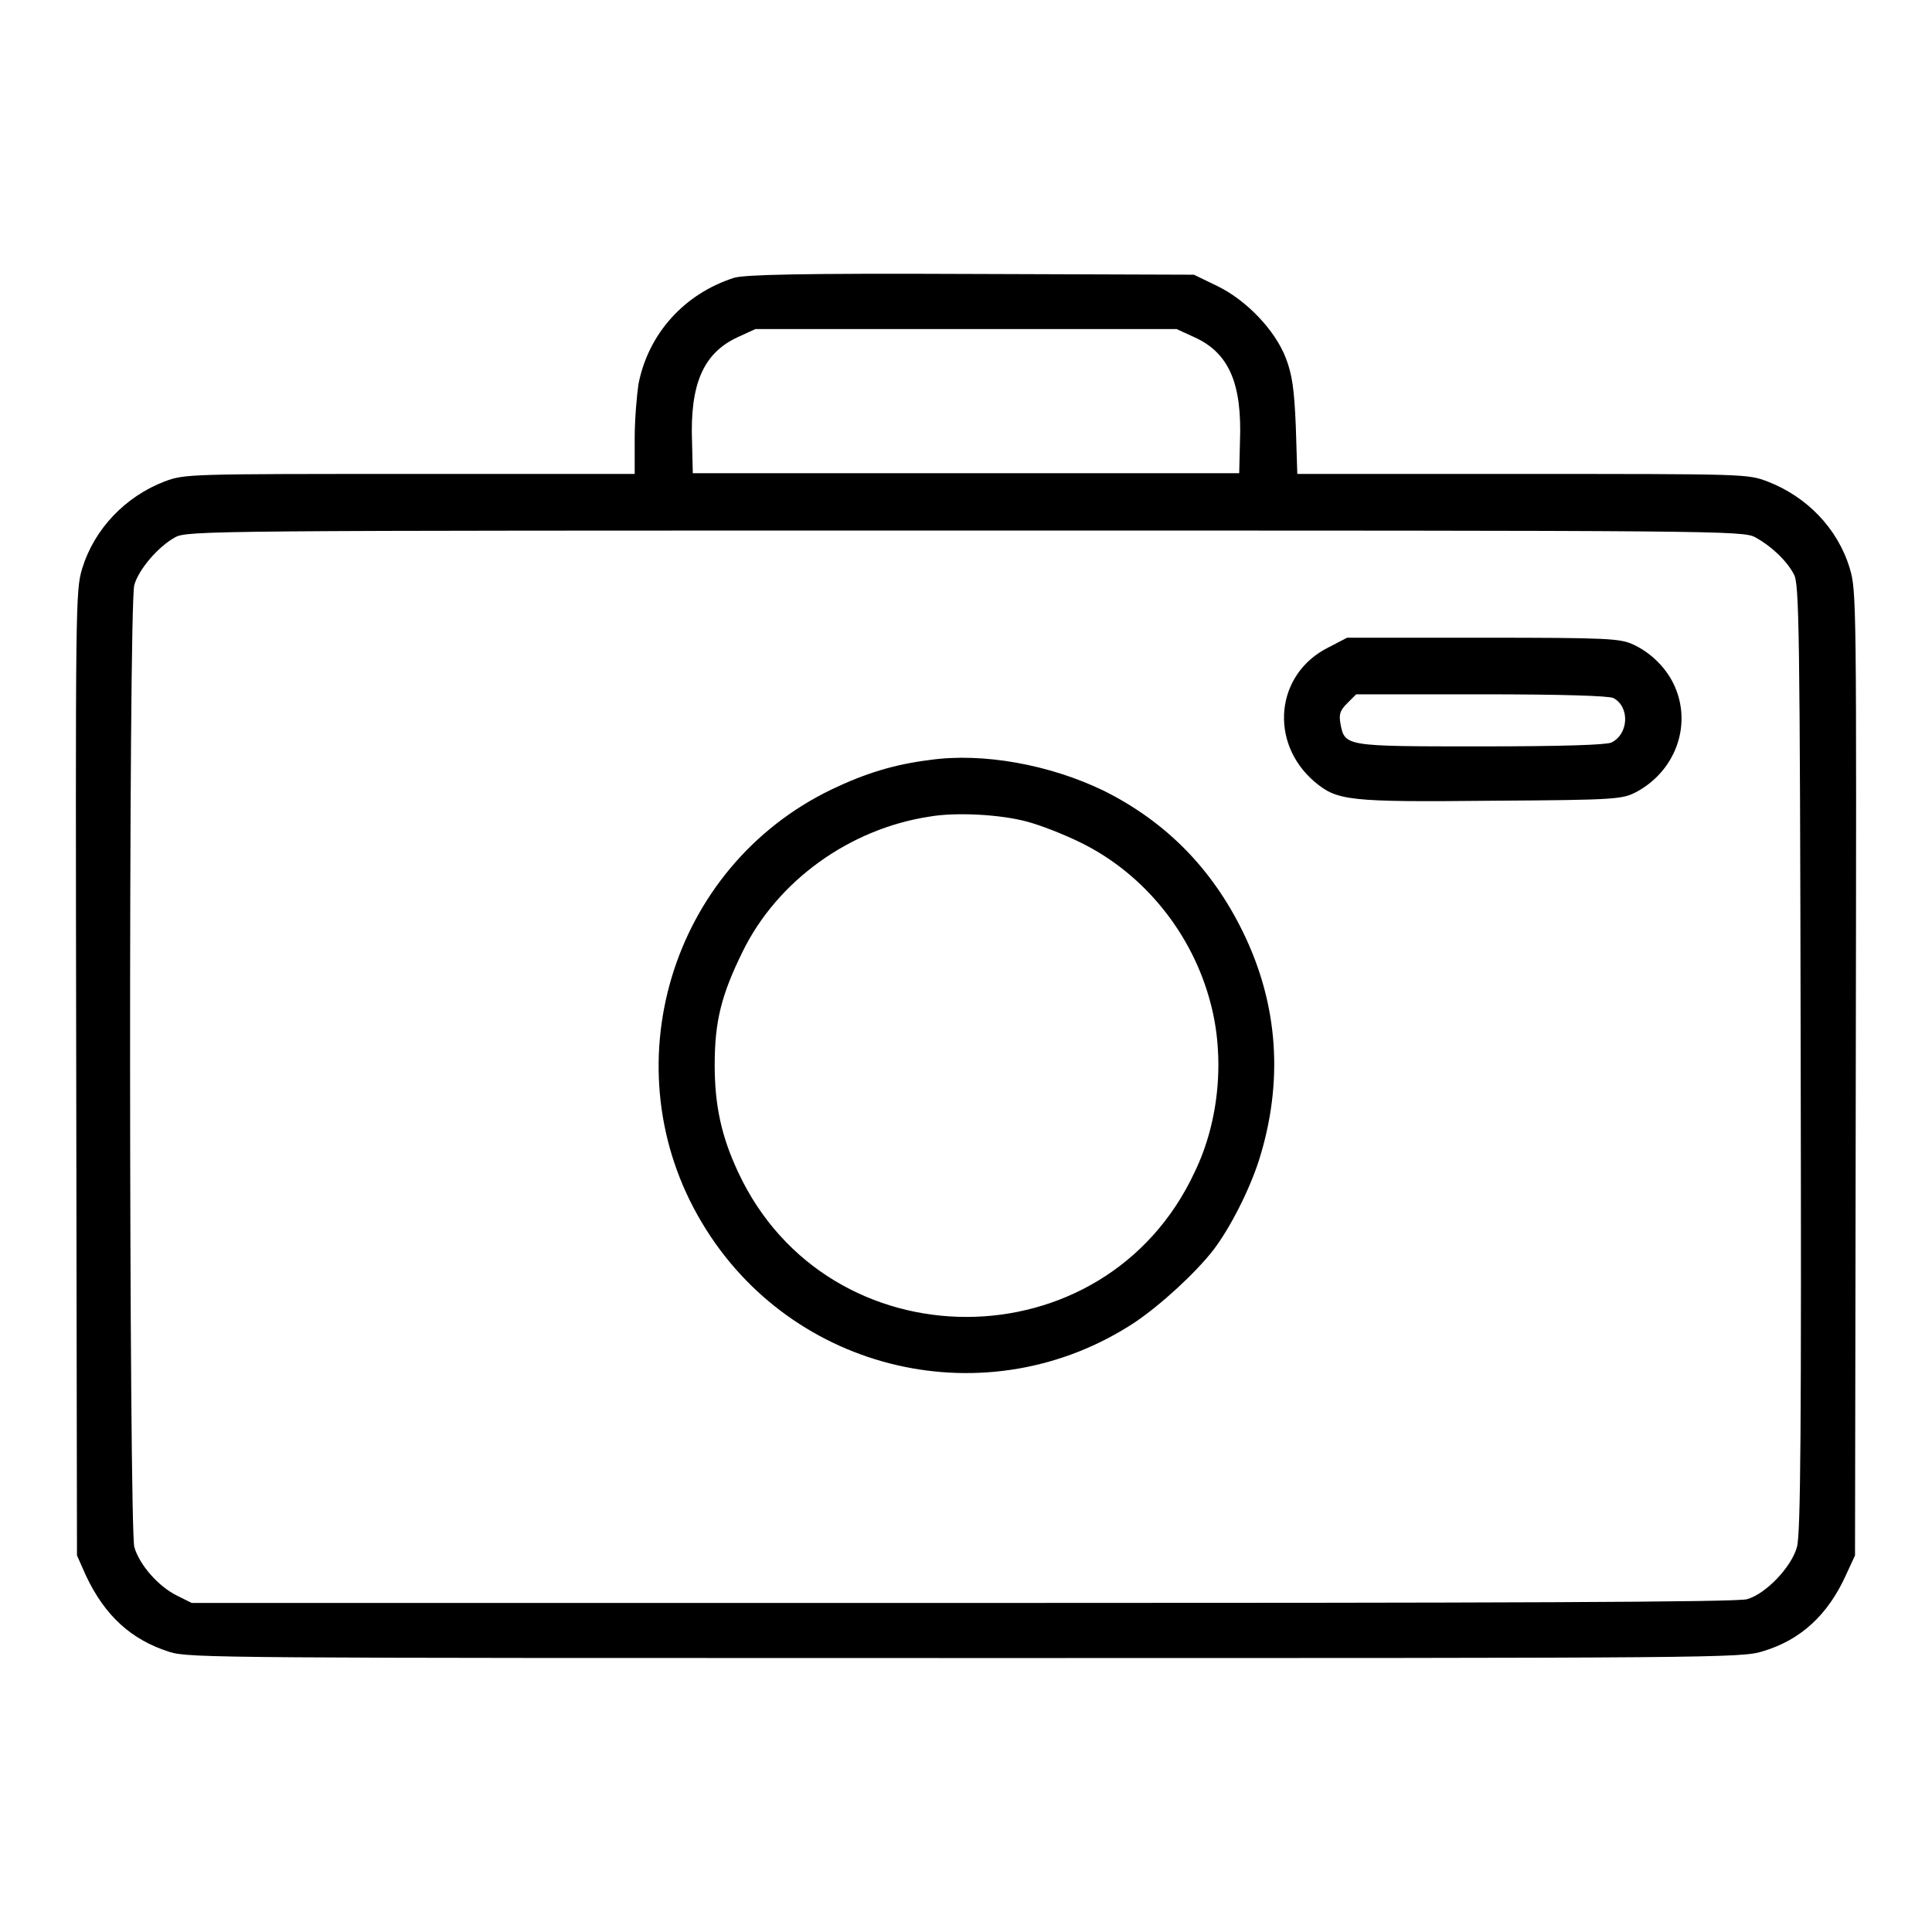 <?xml version="1.0" encoding="utf-8"?>
<!-- Svg Vector Icons : http://www.onlinewebfonts.com/icon -->
<!DOCTYPE svg PUBLIC "-//W3C//DTD SVG 1.1//EN" "http://www.w3.org/Graphics/SVG/1.1/DTD/svg11.dtd">
<svg version="1.1" xmlns="http://www.w3.org/2000/svg" xmlns:xlink="http://www.w3.org/1999/xlink" x="0px" y="0px" viewBox="0 0 256 256" enable-background="new 0 0 256 256" xml:space="preserve">
<g><g><g><path fill="#000000" d="M97.3,36.8c-6.6,2.1-11.4,7.4-12.7,14.1c-0.2,1.3-0.5,4.6-0.5,7.2v4.7H54.4c-29.5,0-29.9,0-32.6,1c-5.2,2-9.3,6.3-10.9,11.5c-0.9,3-0.9,4.2-0.8,66.9l0.1,63.9l1.2,2.7c2.5,5.3,6,8.5,11.1,10.1c2.6,0.8,6.9,0.8,105.5,0.8c99.3,0,102.8,0,105.6-0.9c5-1.5,8.6-4.8,11-10.1l1.2-2.6l0.1-63.9c0.1-62.7,0.1-63.9-0.8-66.9c-1.6-5.3-5.7-9.5-10.9-11.5c-2.6-1-3-1-32.5-1h-29.8l-0.2-6.3c-0.2-5-0.5-6.9-1.3-9c-1.4-3.7-5.2-7.7-9.1-9.6l-3.1-1.5l-29.5-0.1C105.7,36.2,98.8,36.4,97.3,36.8z M158.3,44.7c4.6,2.1,6.3,6.2,6,13.9l-0.1,4.1H128H91.8l-0.1-4.1c-0.3-7.7,1.5-11.8,6-13.9l2.4-1.1H128h27.9L158.3,44.7z M232.6,71.2c2,1.1,4.1,3,5.1,4.9c0.7,1.2,0.8,6.7,0.9,64.1c0.1,48.7,0,63.2-0.5,64.8c-0.7,2.6-4.1,6.2-6.6,6.9c-1.2,0.4-32.4,0.5-103.9,0.5H25.4l-2-1c-2.4-1.2-4.9-4-5.6-6.4c-0.7-2.4-0.8-124.9,0-127.5c0.6-2.1,3.2-5.1,5.4-6.3c1.6-0.9,4.6-0.9,104.6-0.9C228.2,70.3,230.9,70.3,232.6,71.2z"/><path fill="#000000" d="M176,85.8c-7,3.5-7.9,12.6-1.8,17.8c3,2.5,4.4,2.7,23.7,2.5c16.5-0.1,17.1-0.2,19-1.2c5.3-2.9,7.4-9.2,4.8-14.4c-1.1-2.2-3.1-4.1-5.3-5.1c-1.7-0.8-3.4-0.9-19.9-0.9h-18L176,85.8z M213.8,92.5c2.2,1.2,2,4.8-0.3,5.9c-0.8,0.3-6.3,0.5-17.4,0.5c-18.1,0-17.9,0-18.5-3.1c-0.2-1.2,0-1.7,0.9-2.6l1.2-1.2h16.6C207.1,92,213.2,92.2,213.8,92.5z"/><path fill="#000000" d="M123.2,100.7c-4.8,0.6-8.6,1.8-13,3.9c-21.4,10.3-29.4,37-17.2,57.4c11.9,20,38,26,57.4,13.2c3.4-2.3,8-6.5,10.4-9.6c2.2-2.9,4.7-7.8,6-11.8c3.3-10.4,2.6-20.7-2.1-30.3c-4.1-8.4-10.2-14.6-18.4-18.7C139.1,101.3,130.2,99.7,123.2,100.7z M136.2,108.9c1.5,0.4,4.7,1.6,7.1,2.8c8.3,4.1,14.7,12,17.1,21.2c1.9,7.1,1.2,15.6-2.1,22.4c-11.9,25.6-48.6,25.6-60.5,0c-2.2-4.7-3.1-8.8-3.1-14.2c0-5.8,0.9-9.3,3.7-15c4.6-9.4,14.2-16.3,24.8-17.9C126.6,107.6,132.6,107.9,136.2,108.9z"/></g></g></g>
</svg>